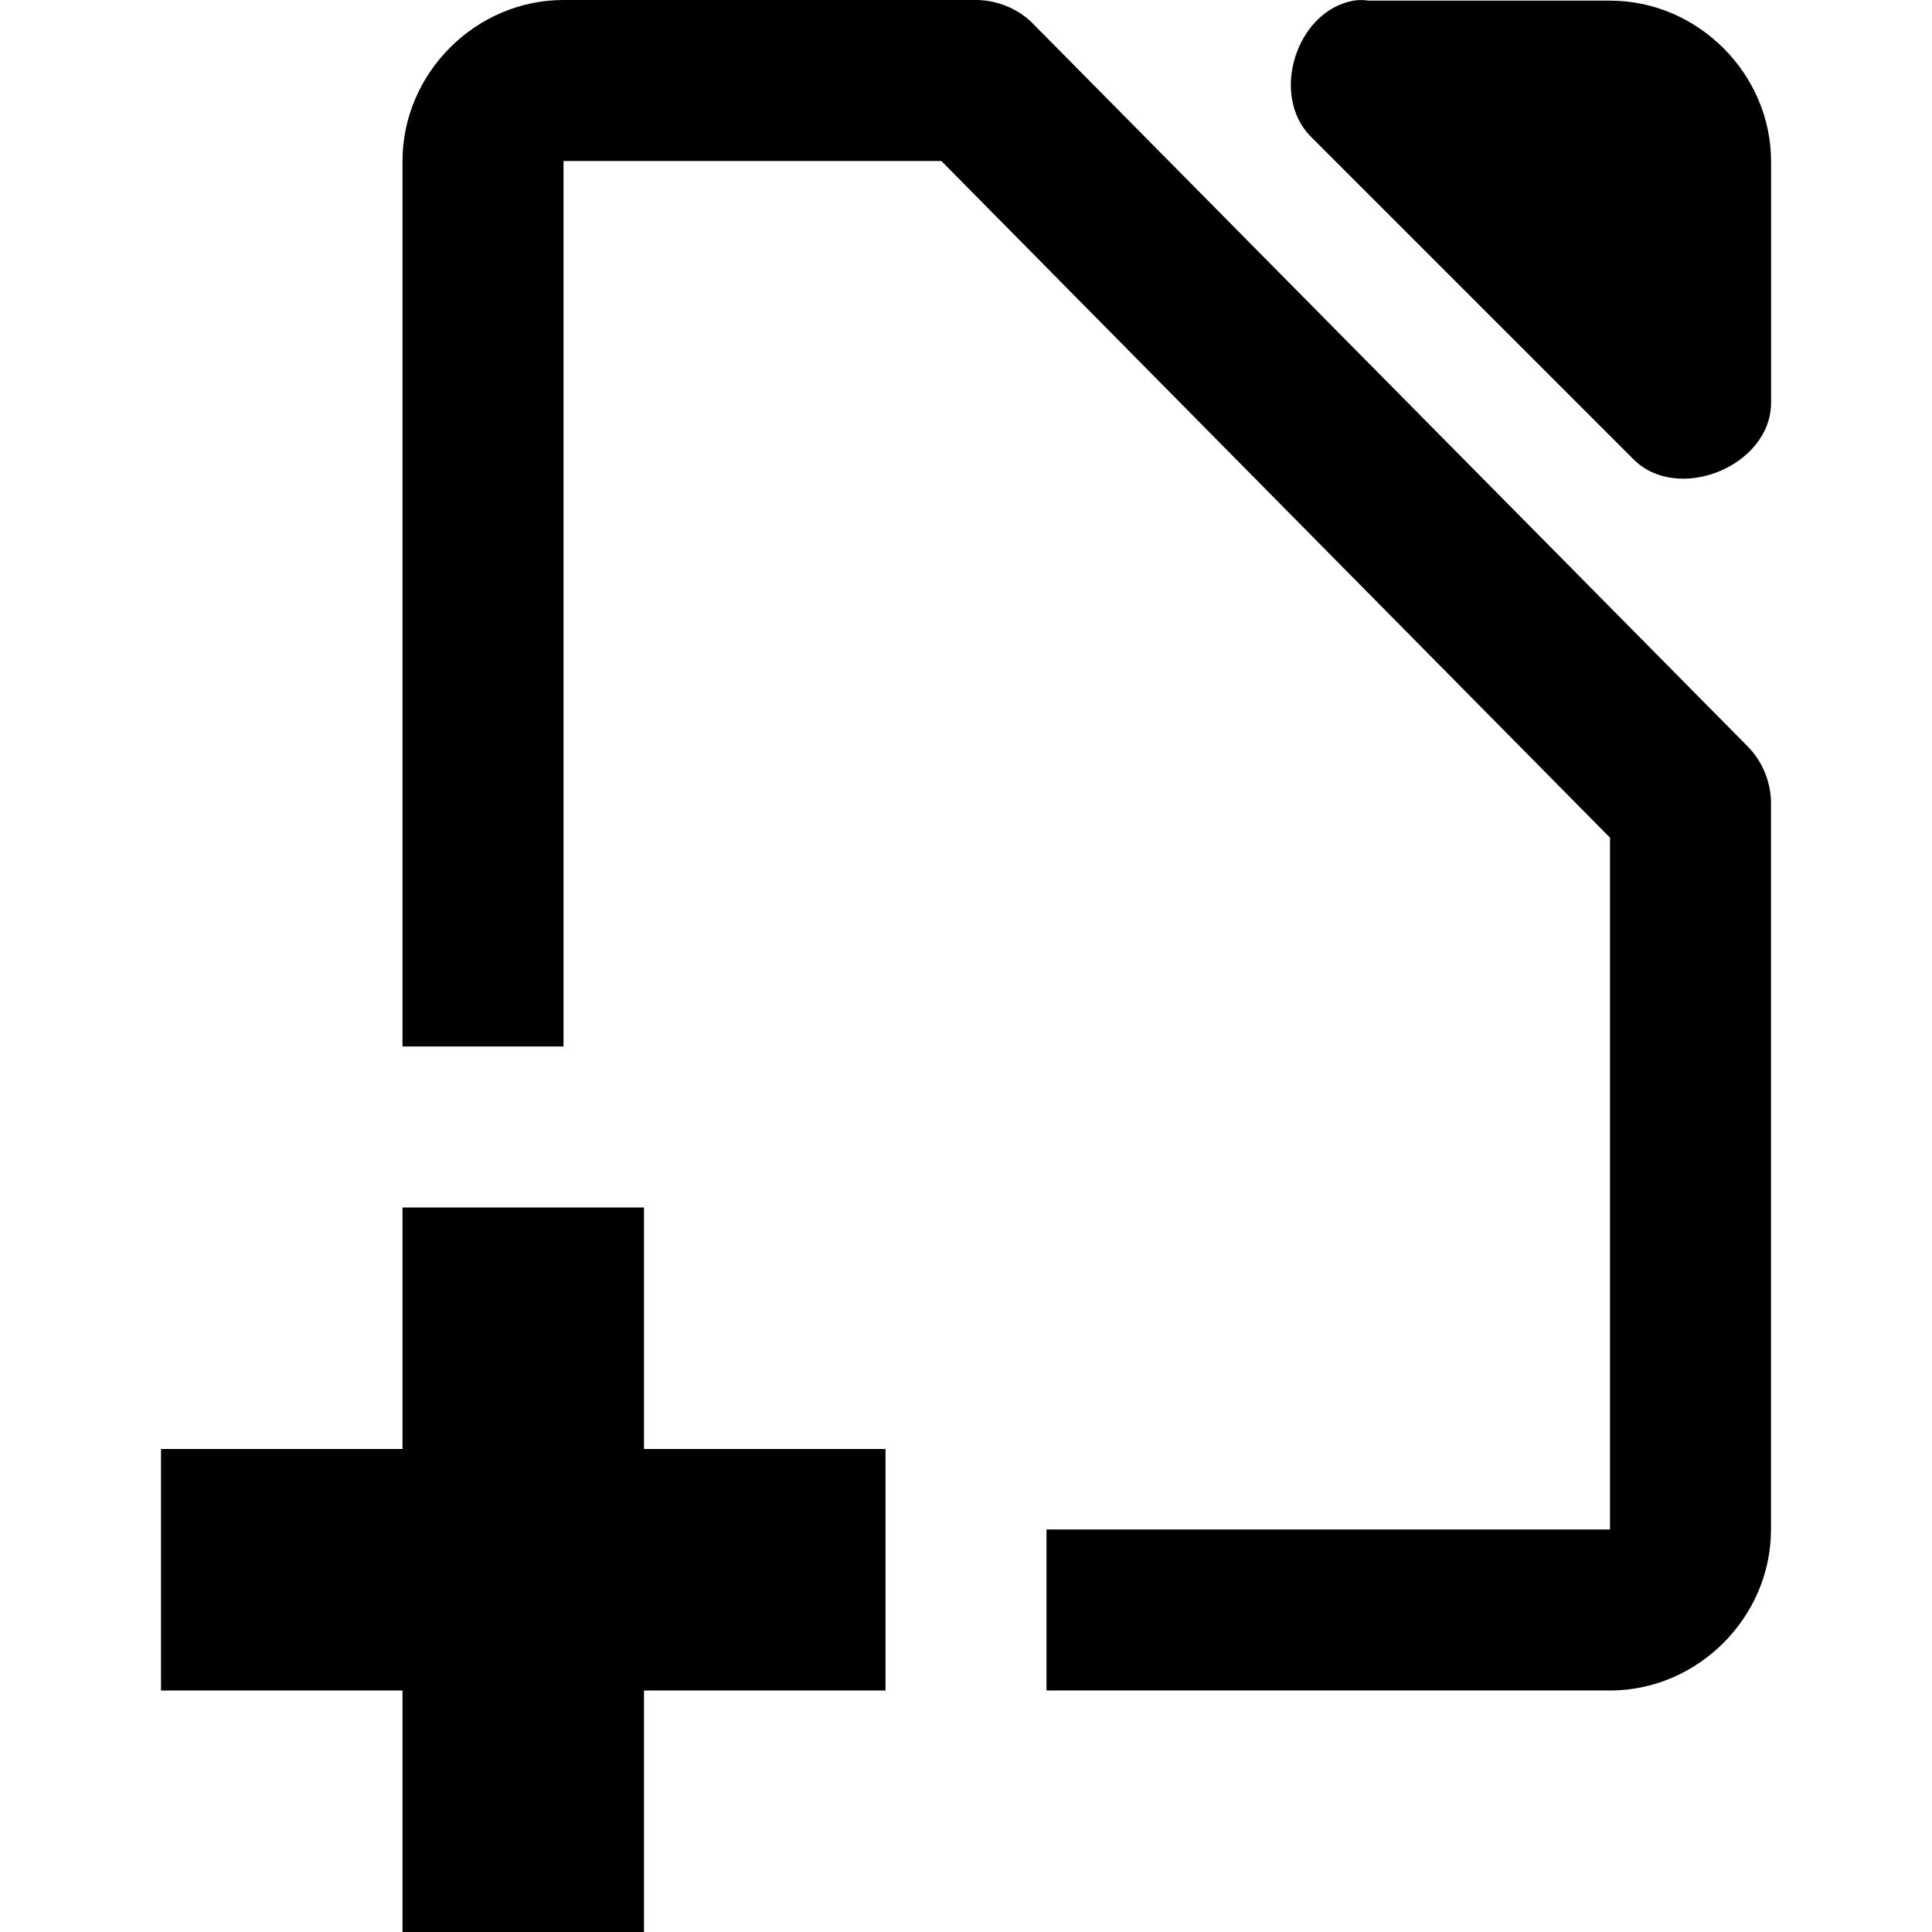 <?xml version="1.0" encoding="UTF-8" standalone="no"?>
<!-- Created with Inkscape (http://www.inkscape.org/) -->

<svg
   xmlns:dc="http://purl.org/dc/elements/1.1/"
   xmlns:cc="http://creativecommons.org/ns#"
   xmlns:rdf="http://www.w3.org/1999/02/22-rdf-syntax-ns#"
   xmlns:svg="http://www.w3.org/2000/svg"
   xmlns="http://www.w3.org/2000/svg"
   xmlns:sodipodi="http://sodipodi.sourceforge.net/DTD/sodipodi-0.dtd"
   xmlns:inkscape="http://www.inkscape.org/namespaces/inkscape"
   width="24"
   height="24"
   id="svg2"
   version="1.1"
   inkscape:version="0.48.3.1 r9886"
   sodipodi:docname="app-newdoc2.svg">
  <defs
     id="defs4" />
  <sodipodi:namedview
     id="base"
     pagecolor="#ffffff"
     bordercolor="#666666"
     borderopacity="1.0"
     inkscape:pageopacity="0.0"
     inkscape:pageshadow="2"
     inkscape:zoom="7.919596"
     inkscape:cx="9.0174192"
     inkscape:cy="-0.39400473"
     inkscape:document-units="px"
     inkscape:current-layer="layer1"
     showgrid="false"
     inkscape:window-width="1280"
     inkscape:window-height="756"
     inkscape:window-x="0"
     inkscape:window-y="24"
     inkscape:window-maximized="1" />
  <g
     inkscape:label="Livello 1"
     inkscape:groupmode="layer"
     id="layer1"
     transform="translate(0,-1028.362)">
    <path
       style="font-size:medium;font-style:normal;font-variant:normal;font-weight:normal;font-stretch:normal;text-indent:0;text-align:start;text-decoration:none;line-height:normal;letter-spacing:normal;word-spacing:normal;text-transform:none;direction:ltr;block-progression:tb;writing-mode:lr-tb;text-anchor:start;baseline-shift:baseline;color:#000000;fill:#000000;fill-opacity:1;stroke:none;stroke-width:2;marker:none;visibility:visible;display:inline;overflow:visible;enable-background:accumulate;font-family:Sans;-inkscape-font-specification:Sans"
       d="m 7,1028.362 c -1.091,0 -2,0.909 -2,2 l 0,11 2,0 0,-11 4.694,0 8.306,8.406 0,8.594 -7,0 0,2 7,0 c 1.091,0 2,-0.909 2,-2 l 0,-9 c 0.006,-0.264 -0.098,-0.529 -0.281,-0.719 l -8.9,-9 c -0.19,-0.184 -0.455,-0.287 -0.719,-0.281 z"
       id="rect2985"
       inkscape:connector-curvature="0"
       sodipodi:nodetypes="ssccccccccssccccs" />
    <path
       style="font-size:medium;font-style:normal;font-variant:normal;font-weight:normal;font-stretch:normal;text-indent:0;text-align:start;text-decoration:none;line-height:normal;letter-spacing:normal;word-spacing:normal;text-transform:none;direction:ltr;block-progression:tb;writing-mode:lr-tb;text-anchor:start;baseline-shift:baseline;color:#000000;fill:#000000;fill-opacity:1;stroke:none;stroke-width:2;marker:none;visibility:visible;display:inline;overflow:visible;enable-background:accumulate;font-family:Sans;-inkscape-font-specification:Sans"
       d="m 16.813,1028.37 c -0.712,0.13 -1.04,1.173 -0.531,1.688 l 4,4 c 0.548,0.567 1.712,0.101 1.719,-0.688 l 0,-3 c 0,-1.091 -0.909,-2 -2,-2 l -3,0 c -0.062,-0.01 -0.125,-0.01 -0.188,0 z"
       id="rect3755"
       inkscape:connector-curvature="0"
       sodipodi:nodetypes="ccccsscc" />
    <path
       sodipodi:nodetypes="ccccccccccccc"
       inkscape:connector-curvature="0"
       id="path3763"
       d="m 5,1043.362 0,3 -3,0 0,3 3,0 0,3 3,0 0,-3 3,0 0,-3 -3,0 0,-3 z"
       style="fill:#000000;fill-opacity:1;stroke:none" />
  </g>
</svg>
